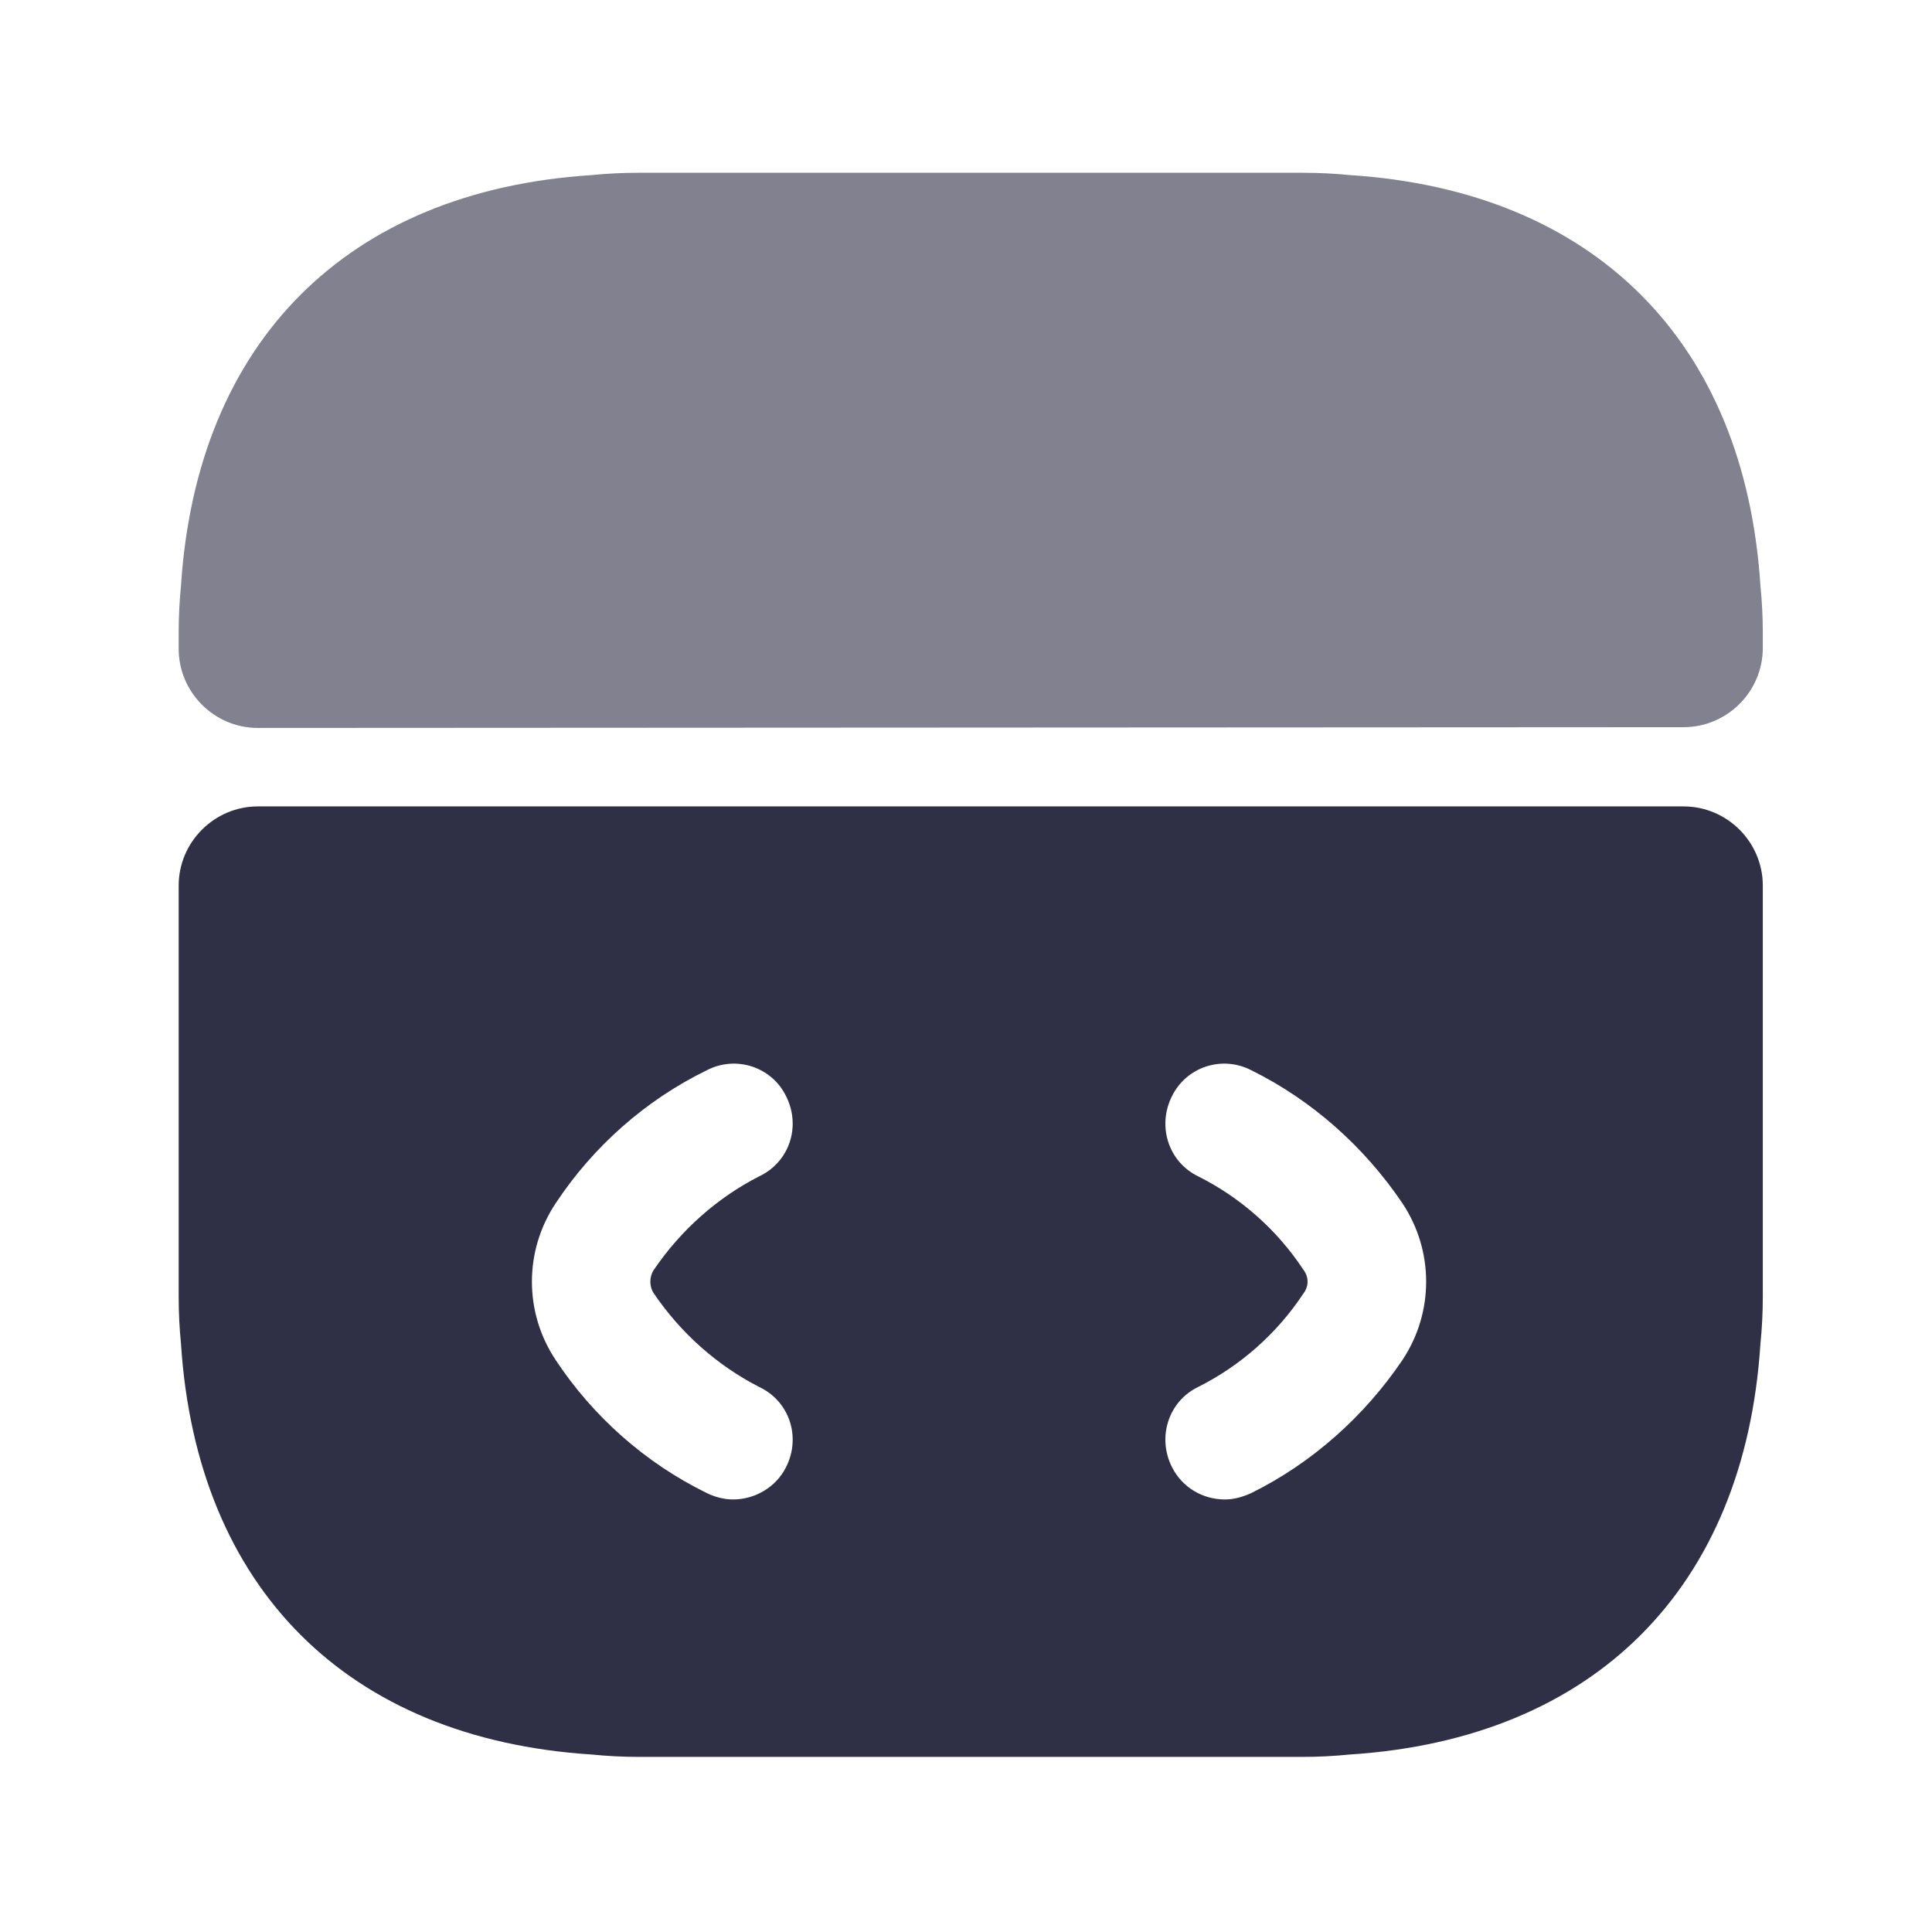 <svg width="33" height="33" viewBox="0 0 33 33" fill="none" xmlns="http://www.w3.org/2000/svg">
<path d="M28.757 13.774H4.405C3.661 13.774 3.052 14.383 3.052 15.127V22.148C3.052 22.419 3.065 22.69 3.092 22.96C3.363 27.127 5.933 29.698 10.1 29.968C10.371 29.995 10.642 30.009 10.912 30.009H22.25C22.52 30.009 22.791 29.995 23.061 29.968C27.228 29.698 29.799 27.127 30.069 22.96C30.096 22.69 30.11 22.419 30.11 22.148V15.127C30.11 14.383 29.501 13.774 28.757 13.774ZM11.169 22.094C11.629 22.771 12.252 23.325 12.969 23.691C13.483 23.934 13.686 24.543 13.428 25.057C13.253 25.409 12.887 25.612 12.522 25.612C12.373 25.612 12.211 25.571 12.076 25.504C11.02 24.989 10.127 24.191 9.492 23.231C8.95 22.419 8.95 21.364 9.492 20.552C10.127 19.591 11.02 18.793 12.076 18.279C12.576 18.022 13.185 18.225 13.428 18.726C13.686 19.24 13.483 19.849 12.969 20.092C12.252 20.457 11.629 21.012 11.169 21.688C11.088 21.81 11.088 21.973 11.169 22.094ZM23.954 23.231C23.305 24.191 22.412 24.989 21.37 25.504C21.221 25.571 21.073 25.612 20.924 25.612C20.545 25.612 20.193 25.409 20.017 25.057C19.76 24.543 19.963 23.934 20.464 23.691C21.194 23.325 21.817 22.771 22.263 22.094C22.358 21.973 22.358 21.81 22.263 21.688C21.817 21.012 21.194 20.457 20.464 20.092C19.963 19.849 19.76 19.24 20.017 18.726C20.261 18.225 20.869 18.022 21.37 18.279C22.412 18.793 23.305 19.591 23.954 20.552C24.495 21.364 24.495 22.419 23.954 23.231Z" fill="#2F2F46"/>
<path d="M30.11 10.811V11.068C30.11 11.812 29.501 12.421 28.757 12.421L4.405 12.434C3.661 12.434 3.052 11.826 3.052 11.082V10.811C3.052 10.54 3.065 10.27 3.092 9.999C3.363 5.832 5.933 3.262 10.1 2.991C10.371 2.964 10.642 2.951 10.912 2.951H22.25C22.52 2.951 22.791 2.964 23.061 2.991C27.228 3.262 29.799 5.832 30.069 9.999C30.096 10.27 30.11 10.54 30.11 10.811Z" fill="#81818F"/>
</svg>
